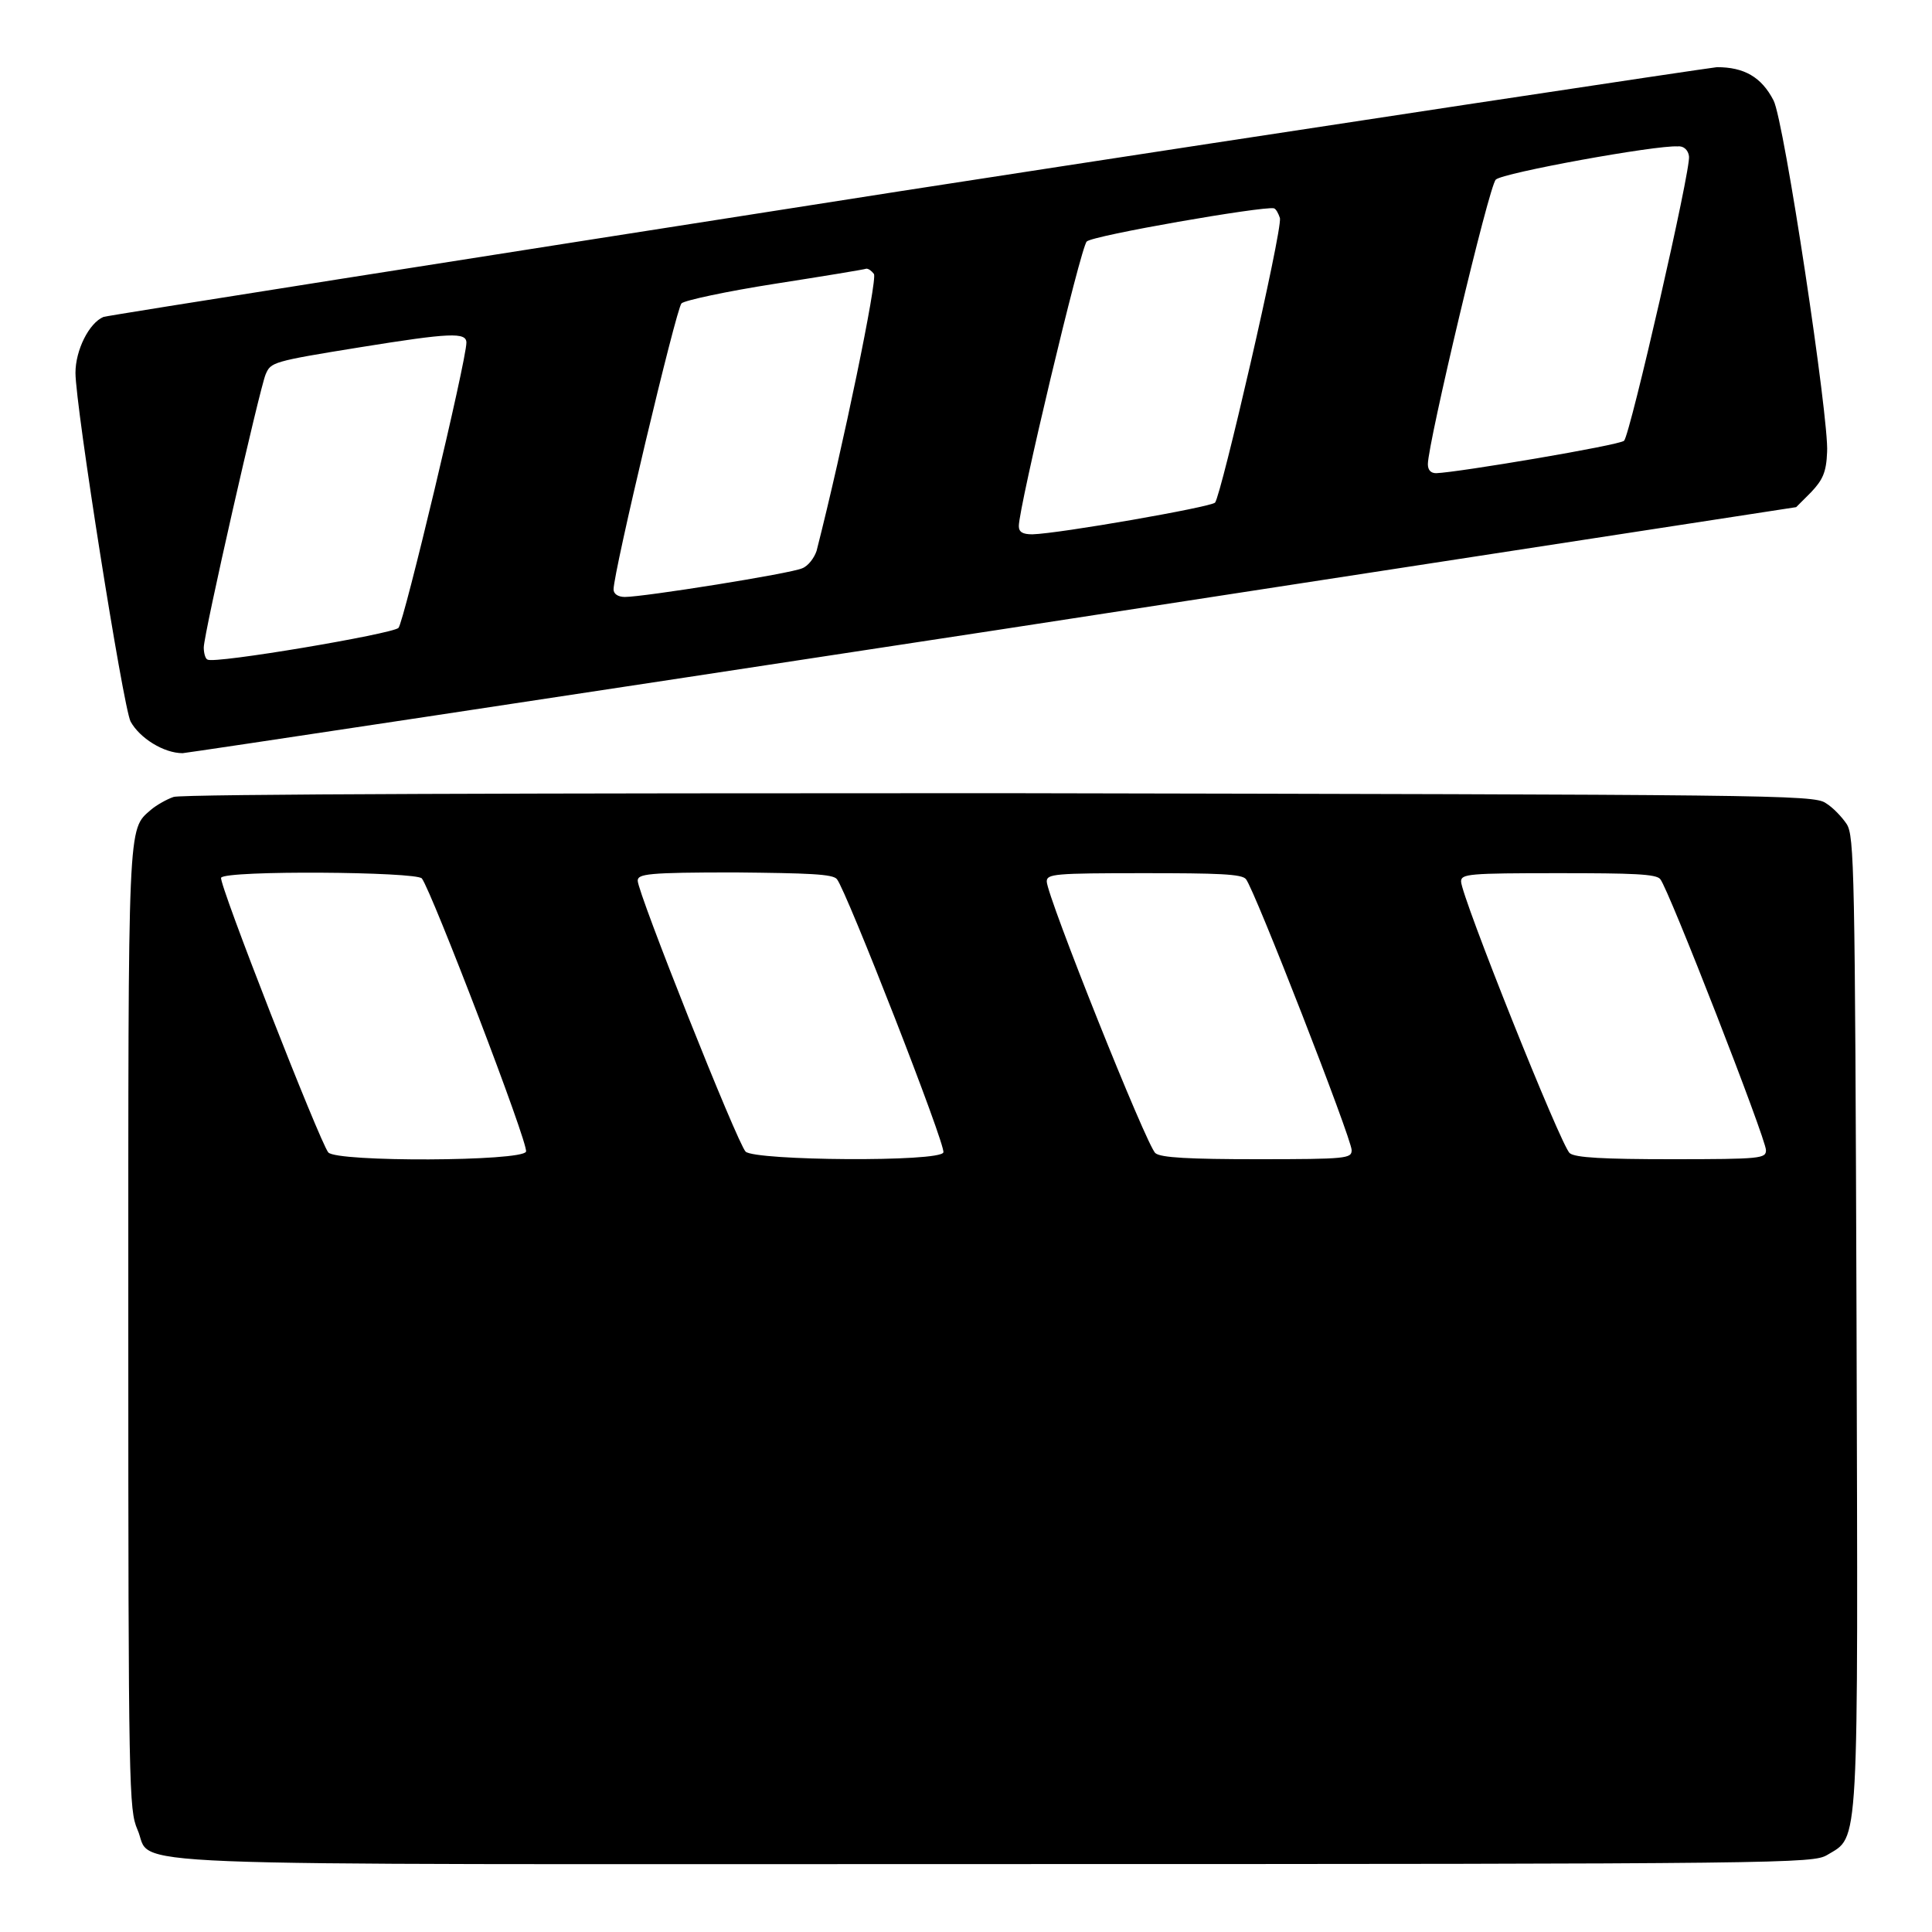 <?xml version="1.0" encoding="utf-8"?>
<!-- Svg Vector Icons : http://www.onlinewebfonts.com/icon -->
<!DOCTYPE svg PUBLIC "-//W3C//DTD SVG 1.1//EN" "http://www.w3.org/Graphics/SVG/1.1/DTD/svg11.dtd">
<svg version="1.1" xmlns="http://www.w3.org/2000/svg" xmlns:xlink="http://www.w3.org/1999/xlink" x="0px" y="0px" viewBox="0 0 256 256" enable-background="new 0 0 256 256" xml:space="preserve">
<g><g><g><path fill="#000000" d="M119.5,25.3c-57.6,9-105.3,16.5-105.8,16.7c-1.9,0.8-3.7,4.4-3.7,7.4c0,4.4,6.3,44.2,7.3,46.2c1.2,2.2,4.4,4.2,6.9,4.2c1.1-0.1,49.5-7.4,107.8-16.3l106-16.3l2-2c1.5-1.6,2-2.6,2.1-5.3c0.3-4.1-5.7-44-7.1-46.6c-1.6-3.1-3.9-4.4-7.5-4.4C225.7,9.1,177.1,16.4,119.5,25.3z M223.8,20.7c0.3,1.6-7.8,36.9-8.6,37.7c-0.6,0.6-22,4.2-24.9,4.3c-0.7,0-1.1-0.4-1.1-1.2c0-2.7,8.1-36.9,9-37.7c0.9-0.9,21.3-4.6,24.1-4.4C223.1,19.3,223.7,19.9,223.8,20.7z M169.6,28.9c0.3,1.8-7.8,36.8-8.6,37.7c-0.6,0.6-20.6,4.1-24.2,4.2c-1.3,0-1.8-0.3-1.8-1.1c0-2.5,8.2-37,9-37.7c0.8-0.8,23.3-4.7,24.8-4.4C169.1,27.7,169.4,28.3,169.6,28.9z M115.8,36.3c0.5,0.7-4.1,23-7.6,36.7c-0.3,0.9-1.1,2-1.9,2.3c-1.5,0.7-21,3.8-23.5,3.8c-0.9,0-1.5-0.4-1.5-1c0-2.3,8.3-37.2,9-37.9c0.4-0.4,6-1.6,12.4-2.6c6.4-1,11.9-1.9,12.1-2C115.1,35.6,115.5,35.9,115.8,36.3z M61.8,45.4c0,2.4-8.3,37.1-9,37.8C52,84,28.4,88,27.5,87.4c-0.3-0.1-0.5-0.9-0.5-1.6c0-1.8,7.4-34.3,8.2-36.2c0.7-1.6,0.8-1.7,12.6-3.6C59.6,44.1,61.8,44,61.8,45.4z"/><path fill="#000000" d="M23,105.6c-0.9,0.3-2.3,1.1-3,1.7c-3.1,2.7-3,1-3,68.8c0,61.2,0.1,63.7,1.2,66.3c2.3,5.1-7.8,4.6,113.5,4.6c105.7,0,108.5-0.1,110.4-1.2c4.3-2.6,4.1,0.4,3.9-70.8c-0.2-60-0.3-64.2-1.3-65.8c-0.6-0.9-1.8-2.2-2.8-2.8c-1.6-1.1-7.7-1.1-109.4-1.3C73.2,105.1,24,105.2,23,105.6z M55.9,116.4c1.3,1.7,14.2,35.3,13.8,36.2c-0.5,1.3-25.1,1.4-26.2,0.1c-1.1-1.3-14.6-35.8-14.2-36.4C29.9,115.3,55.2,115.5,55.9,116.4z M110.9,116.5c1.2,1.4,14.5,35.4,14.1,36.2c-0.4,1.3-24.9,1.1-26.2-0.1c-1.1-1.1-14.3-34.3-14.3-35.9c0-0.9,1.3-1.1,12.9-1.1C107,115.7,110.4,115.8,110.9,116.5z M165.1,116.5c1.1,1.3,14,34.4,14,35.9c0,1.1-0.6,1.2-12.5,1.2c-9,0-12.8-0.2-13.5-0.8c-1.1-0.8-14.4-34.1-14.4-36c0-1,1-1.1,12.9-1.1C161.3,115.7,164.6,115.8,165.1,116.5z M220,116.5c1.1,1.3,14,34.4,14,35.9c0,1.1-0.6,1.2-12.5,1.2c-9,0-12.8-0.2-13.5-0.8c-1.1-0.8-14.4-34.1-14.4-36c0-1,1-1.1,12.9-1.1C216.3,115.7,219.5,115.8,220,116.5z"/></g></g></g>
</svg>